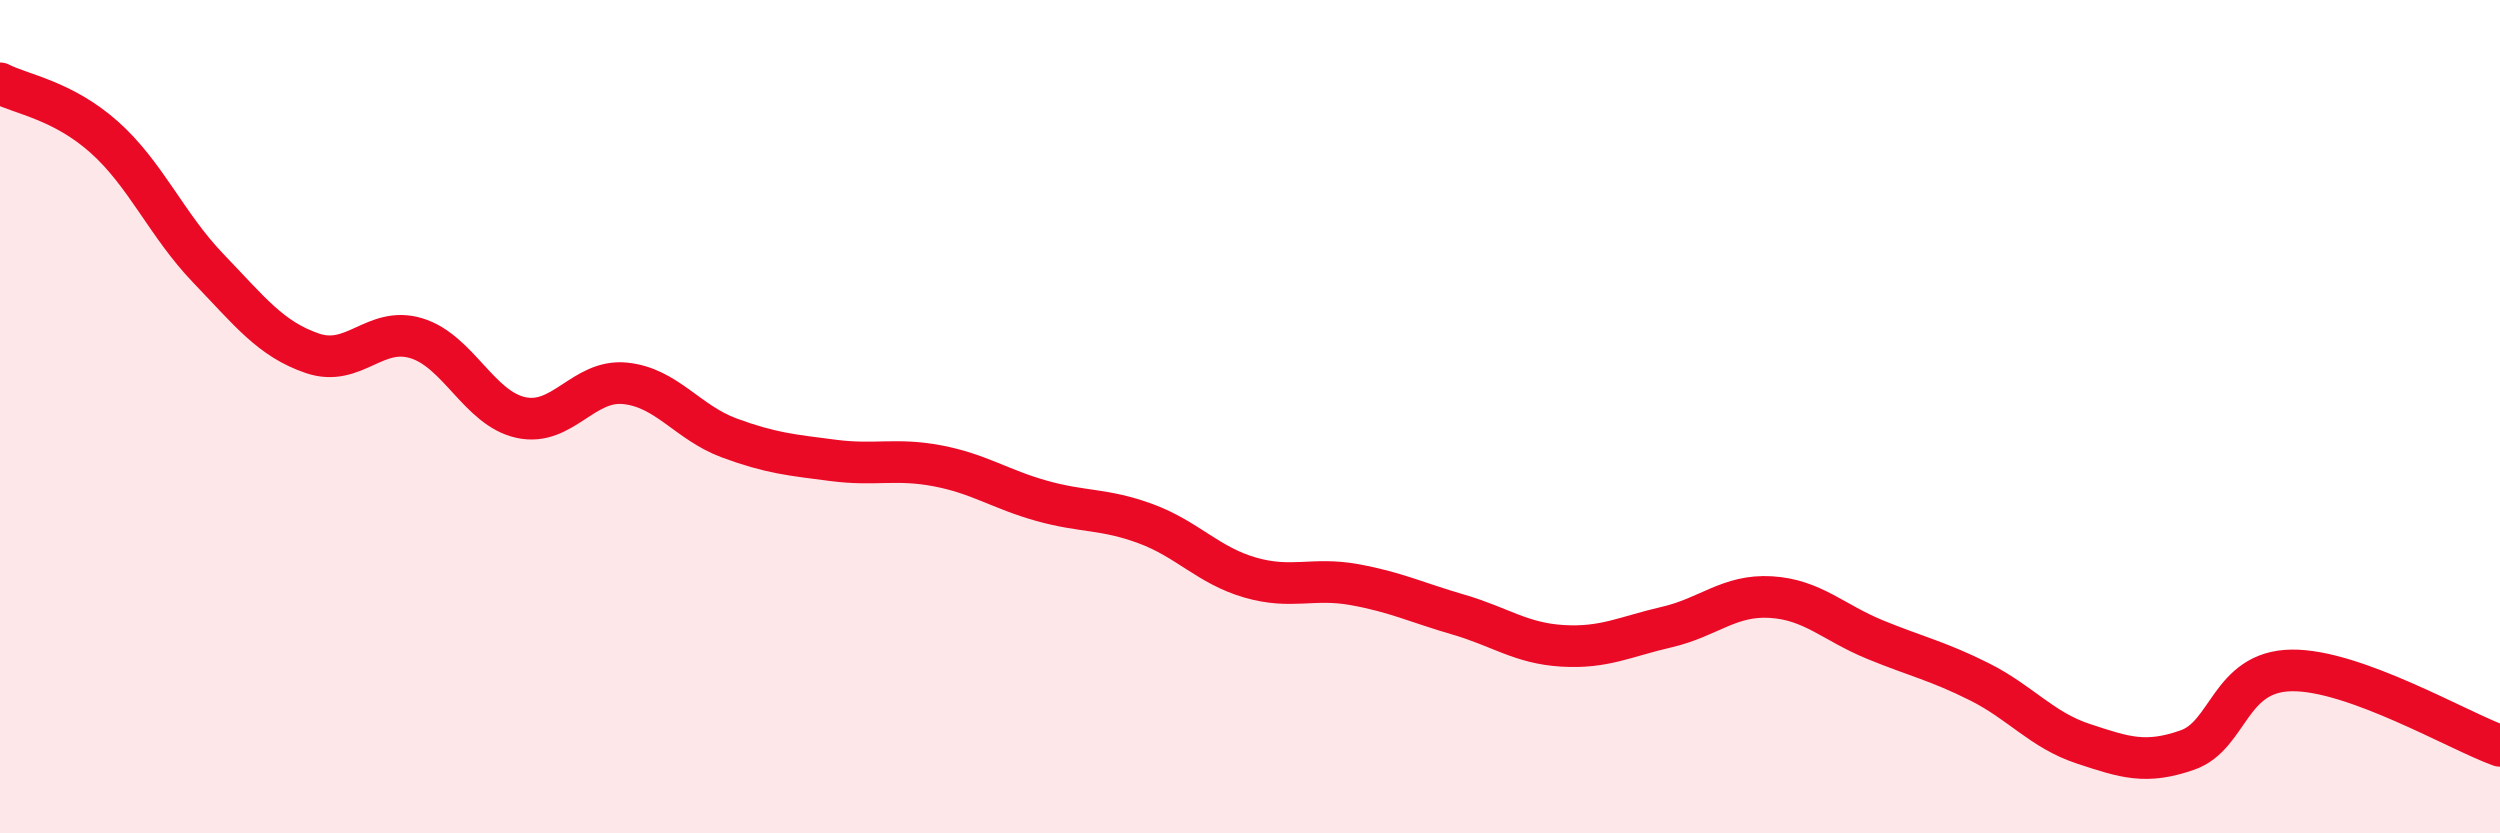 
    <svg width="60" height="20" viewBox="0 0 60 20" xmlns="http://www.w3.org/2000/svg">
      <path
        d="M 0,2 C 0.5,2.26 1.5,2.4 2.5,3.29 C 3.5,4.18 4,5.4 5,6.44 C 6,7.48 6.5,8.14 7.5,8.48 C 8.5,8.82 9,7.81 10,8.12 C 11,8.43 11.5,9.8 12.5,10.02 C 13.5,10.24 14,9.1 15,9.2 C 16,9.3 16.5,10.14 17.5,10.51 C 18.5,10.88 19,10.92 20,11.05 C 21,11.18 21.5,10.99 22.5,11.18 C 23.5,11.37 24,11.74 25,12.02 C 26,12.3 26.5,12.2 27.5,12.57 C 28.5,12.94 29,13.57 30,13.86 C 31,14.15 31.5,13.85 32.5,14.03 C 33.5,14.21 34,14.46 35,14.75 C 36,15.04 36.5,15.44 37.5,15.5 C 38.5,15.56 39,15.28 40,15.05 C 41,14.82 41.5,14.27 42.5,14.33 C 43.5,14.39 44,14.94 45,15.35 C 46,15.76 46.5,15.86 47.5,16.36 C 48.5,16.86 49,17.52 50,17.85 C 51,18.18 51.5,18.35 52.5,18 C 53.5,17.65 53.5,16.11 55,16.09 C 56.5,16.07 59,17.54 60,17.9L60 20L0 20Z"
        fill="#EB0A25"
        opacity="0.1"
        stroke-linecap="round"
        stroke-linejoin="round"
      />
      <path
        d="M 0,2 C 0.5,2.26 1.5,2.4 2.5,3.29 C 3.5,4.18 4,5.4 5,6.44 C 6,7.48 6.5,8.14 7.5,8.48 C 8.5,8.82 9,7.81 10,8.12 C 11,8.43 11.5,9.8 12.5,10.02 C 13.5,10.24 14,9.1 15,9.2 C 16,9.3 16.5,10.14 17.5,10.51 C 18.5,10.88 19,10.92 20,11.05 C 21,11.18 21.5,10.99 22.5,11.18 C 23.5,11.37 24,11.74 25,12.02 C 26,12.3 26.5,12.2 27.5,12.57 C 28.5,12.94 29,13.57 30,13.86 C 31,14.15 31.5,13.85 32.5,14.03 C 33.5,14.21 34,14.46 35,14.75 C 36,15.04 36.5,15.44 37.5,15.5 C 38.5,15.56 39,15.28 40,15.05 C 41,14.82 41.5,14.27 42.5,14.33 C 43.5,14.39 44,14.94 45,15.35 C 46,15.76 46.5,15.86 47.5,16.36 C 48.5,16.86 49,17.52 50,17.85 C 51,18.18 51.5,18.35 52.5,18 C 53.5,17.65 53.5,16.11 55,16.09 C 56.5,16.07 59,17.54 60,17.9"
        stroke="#EB0A25"
        stroke-width="1"
        fill="none"
        stroke-linecap="round"
        stroke-linejoin="round"
      />
    </svg>
  